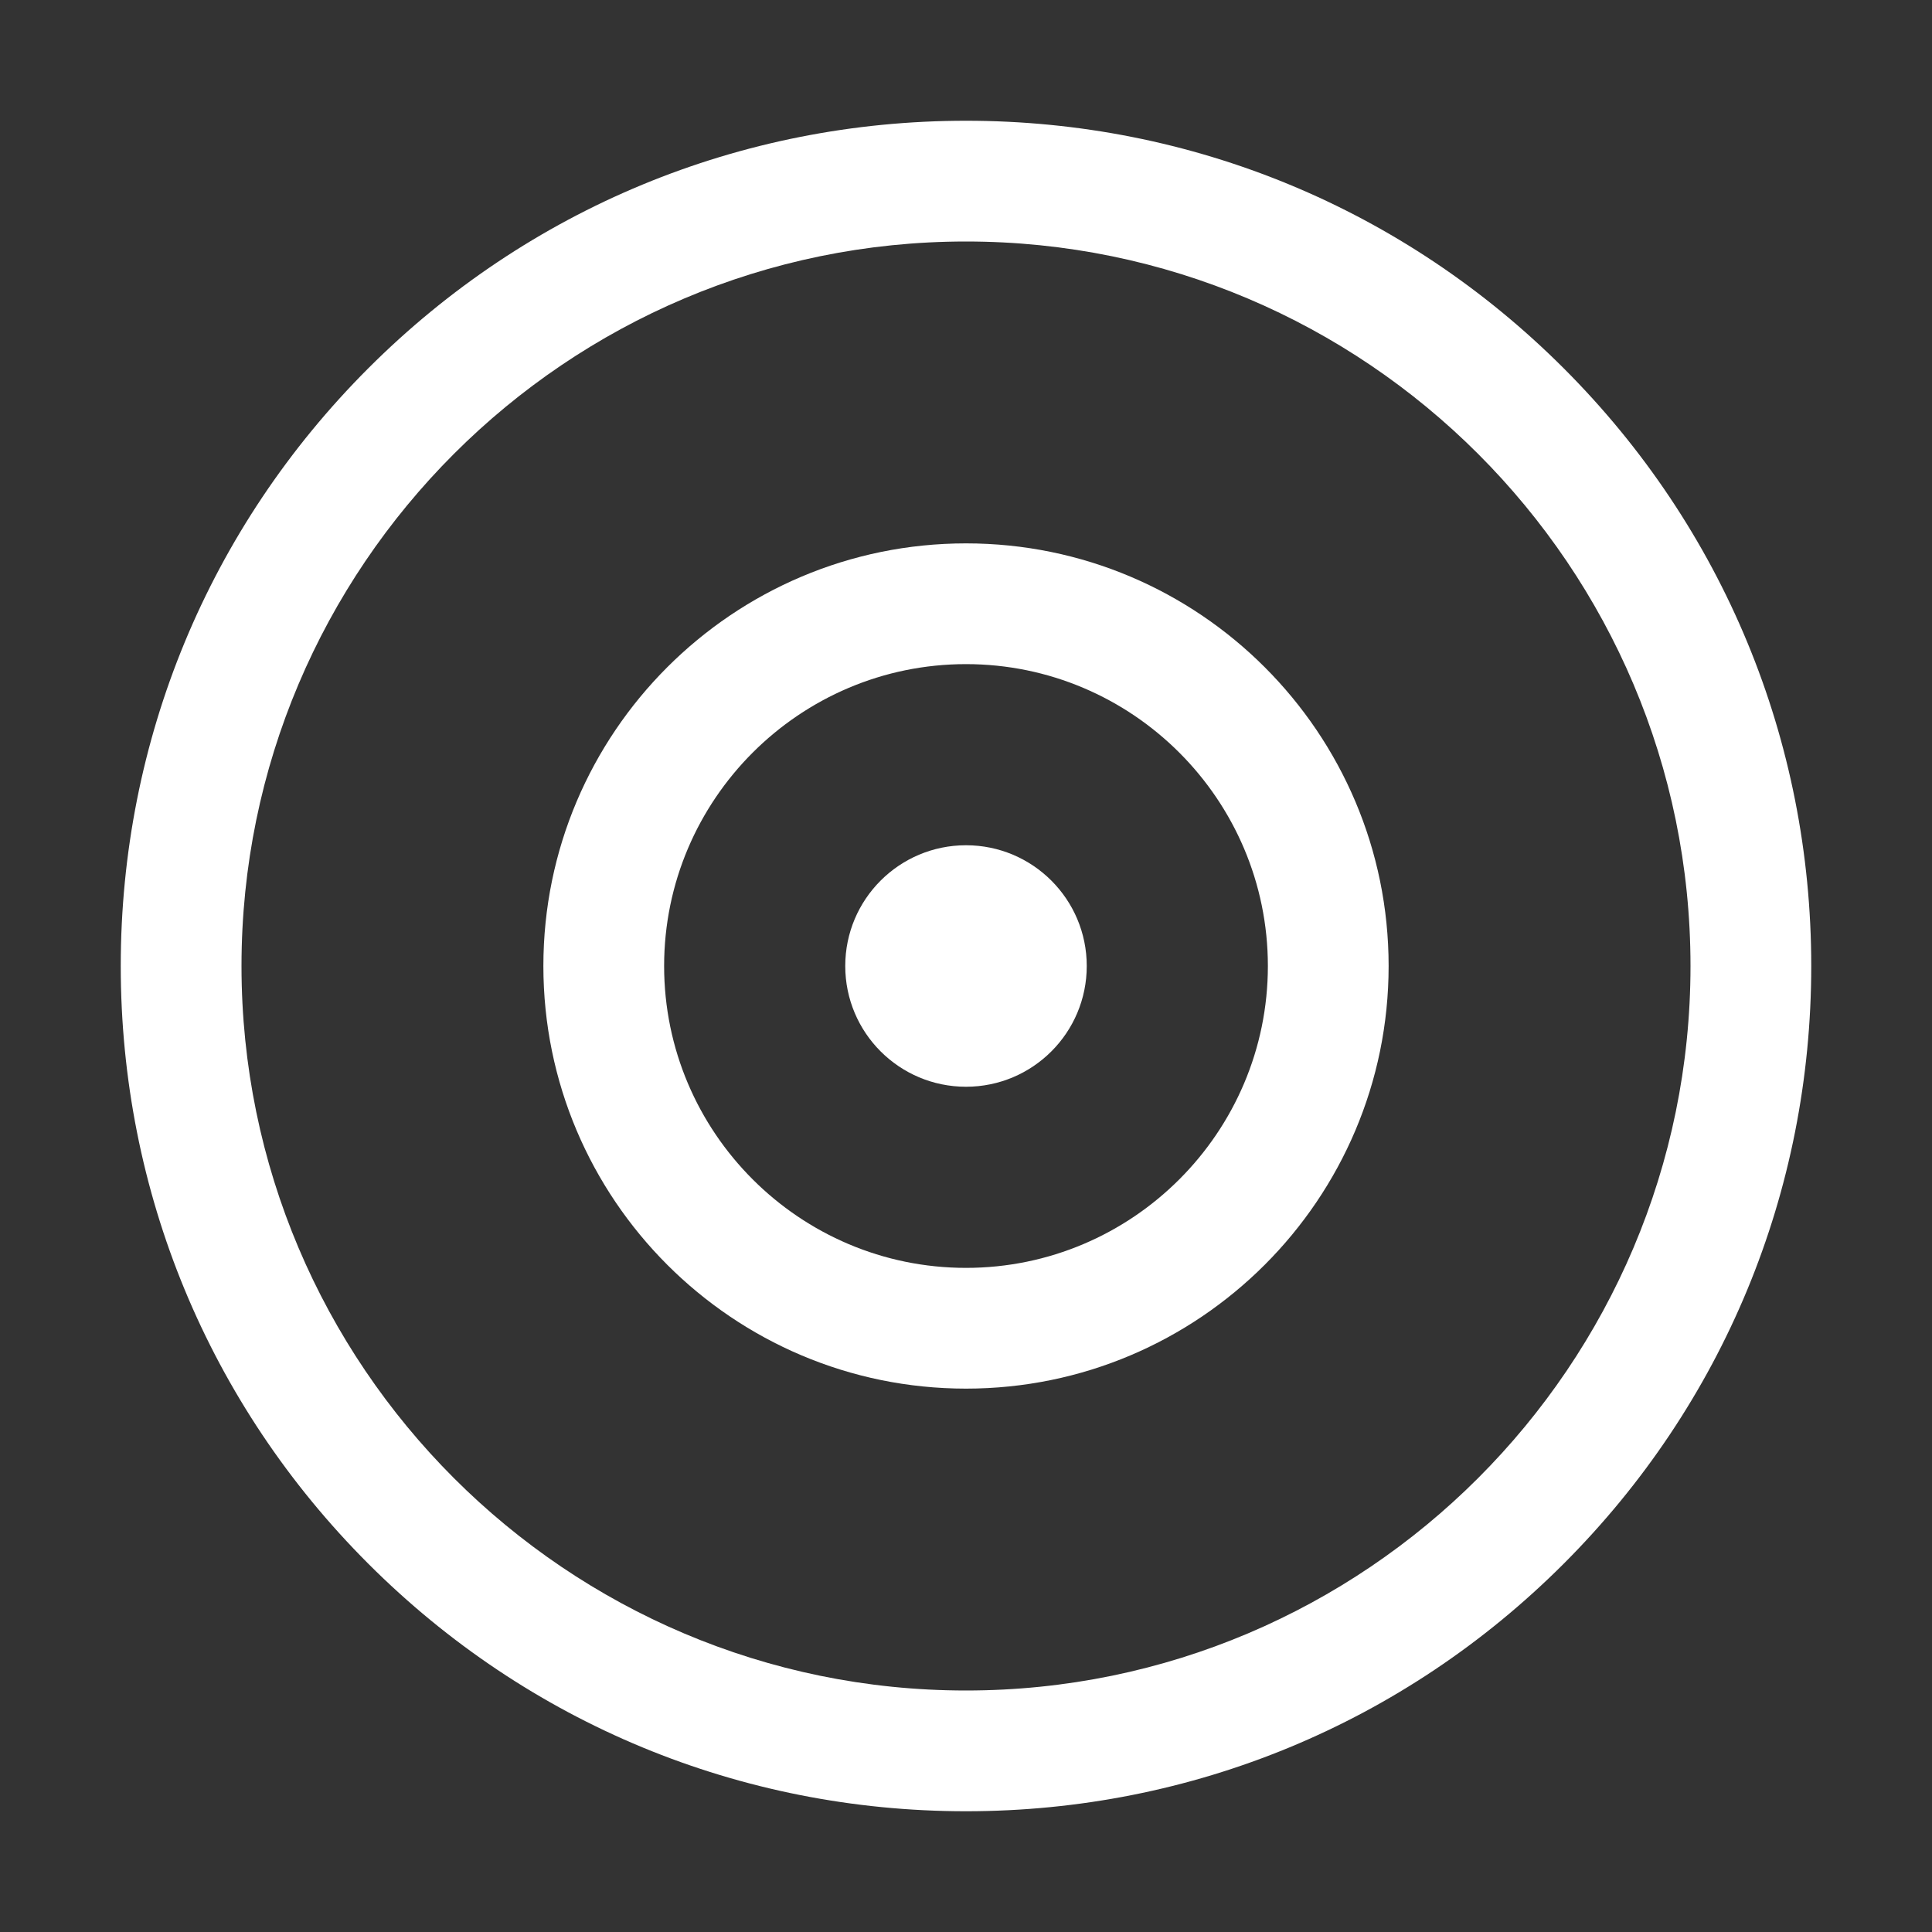 <?xml version="1.0" encoding="utf-8"?>
<!-- Generator: Adobe Illustrator 23.0.1, SVG Export Plug-In . SVG Version: 6.00 Build 0)  -->
<svg version="1.1" id="Layer_1" xmlns="http://www.w3.org/2000/svg" xmlns:xlink="http://www.w3.org/1999/xlink" x="0px" y="0px"
	 viewBox="0 0 512 512" style="enable-background:new 0 0 512 512;" xml:space="preserve">
<rect x="0" y="0" width="512" height="512" fill="#333333" stroke="none"/>
<style type="text/css">
	.st0{fill:#FFFFFF;}
</style>
<title>ionicons-v5-i</title>
<g>
	<path class="st0" d="M256,480c-59.8,0-116.1-23.3-158.4-65.6C55.3,372.1,32,315.8,32,256c0-59.8,23.3-116.1,65.6-158.4
		S196.2,32,256,32c59.8,0,116.1,23.3,158.4,65.6C456.7,139.9,480,196.2,480,256c0,59.8-23.3,116.1-65.6,158.4
		C372.1,456.7,315.8,480,256,480z M256,64C150.1,64,64,150.1,64,256s86.1,192,192,192s192-86.1,192-192S361.9,64,256,64z"/>
</g>
<g>
	<path class="st0" d="M256,368c-61.8,0-112-50.2-112-112s50.2-112,112-112s112,50.2,112,112S317.8,368,256,368z M256,176
		c-44.1,0-80,35.9-80,80s35.9,80,80,80s80-35.9,80-80S300.1,176,256,176z"/>
</g>
<g>
	<circle class="st0" cx="256" cy="256" r="32"/>
</g>
</svg>
